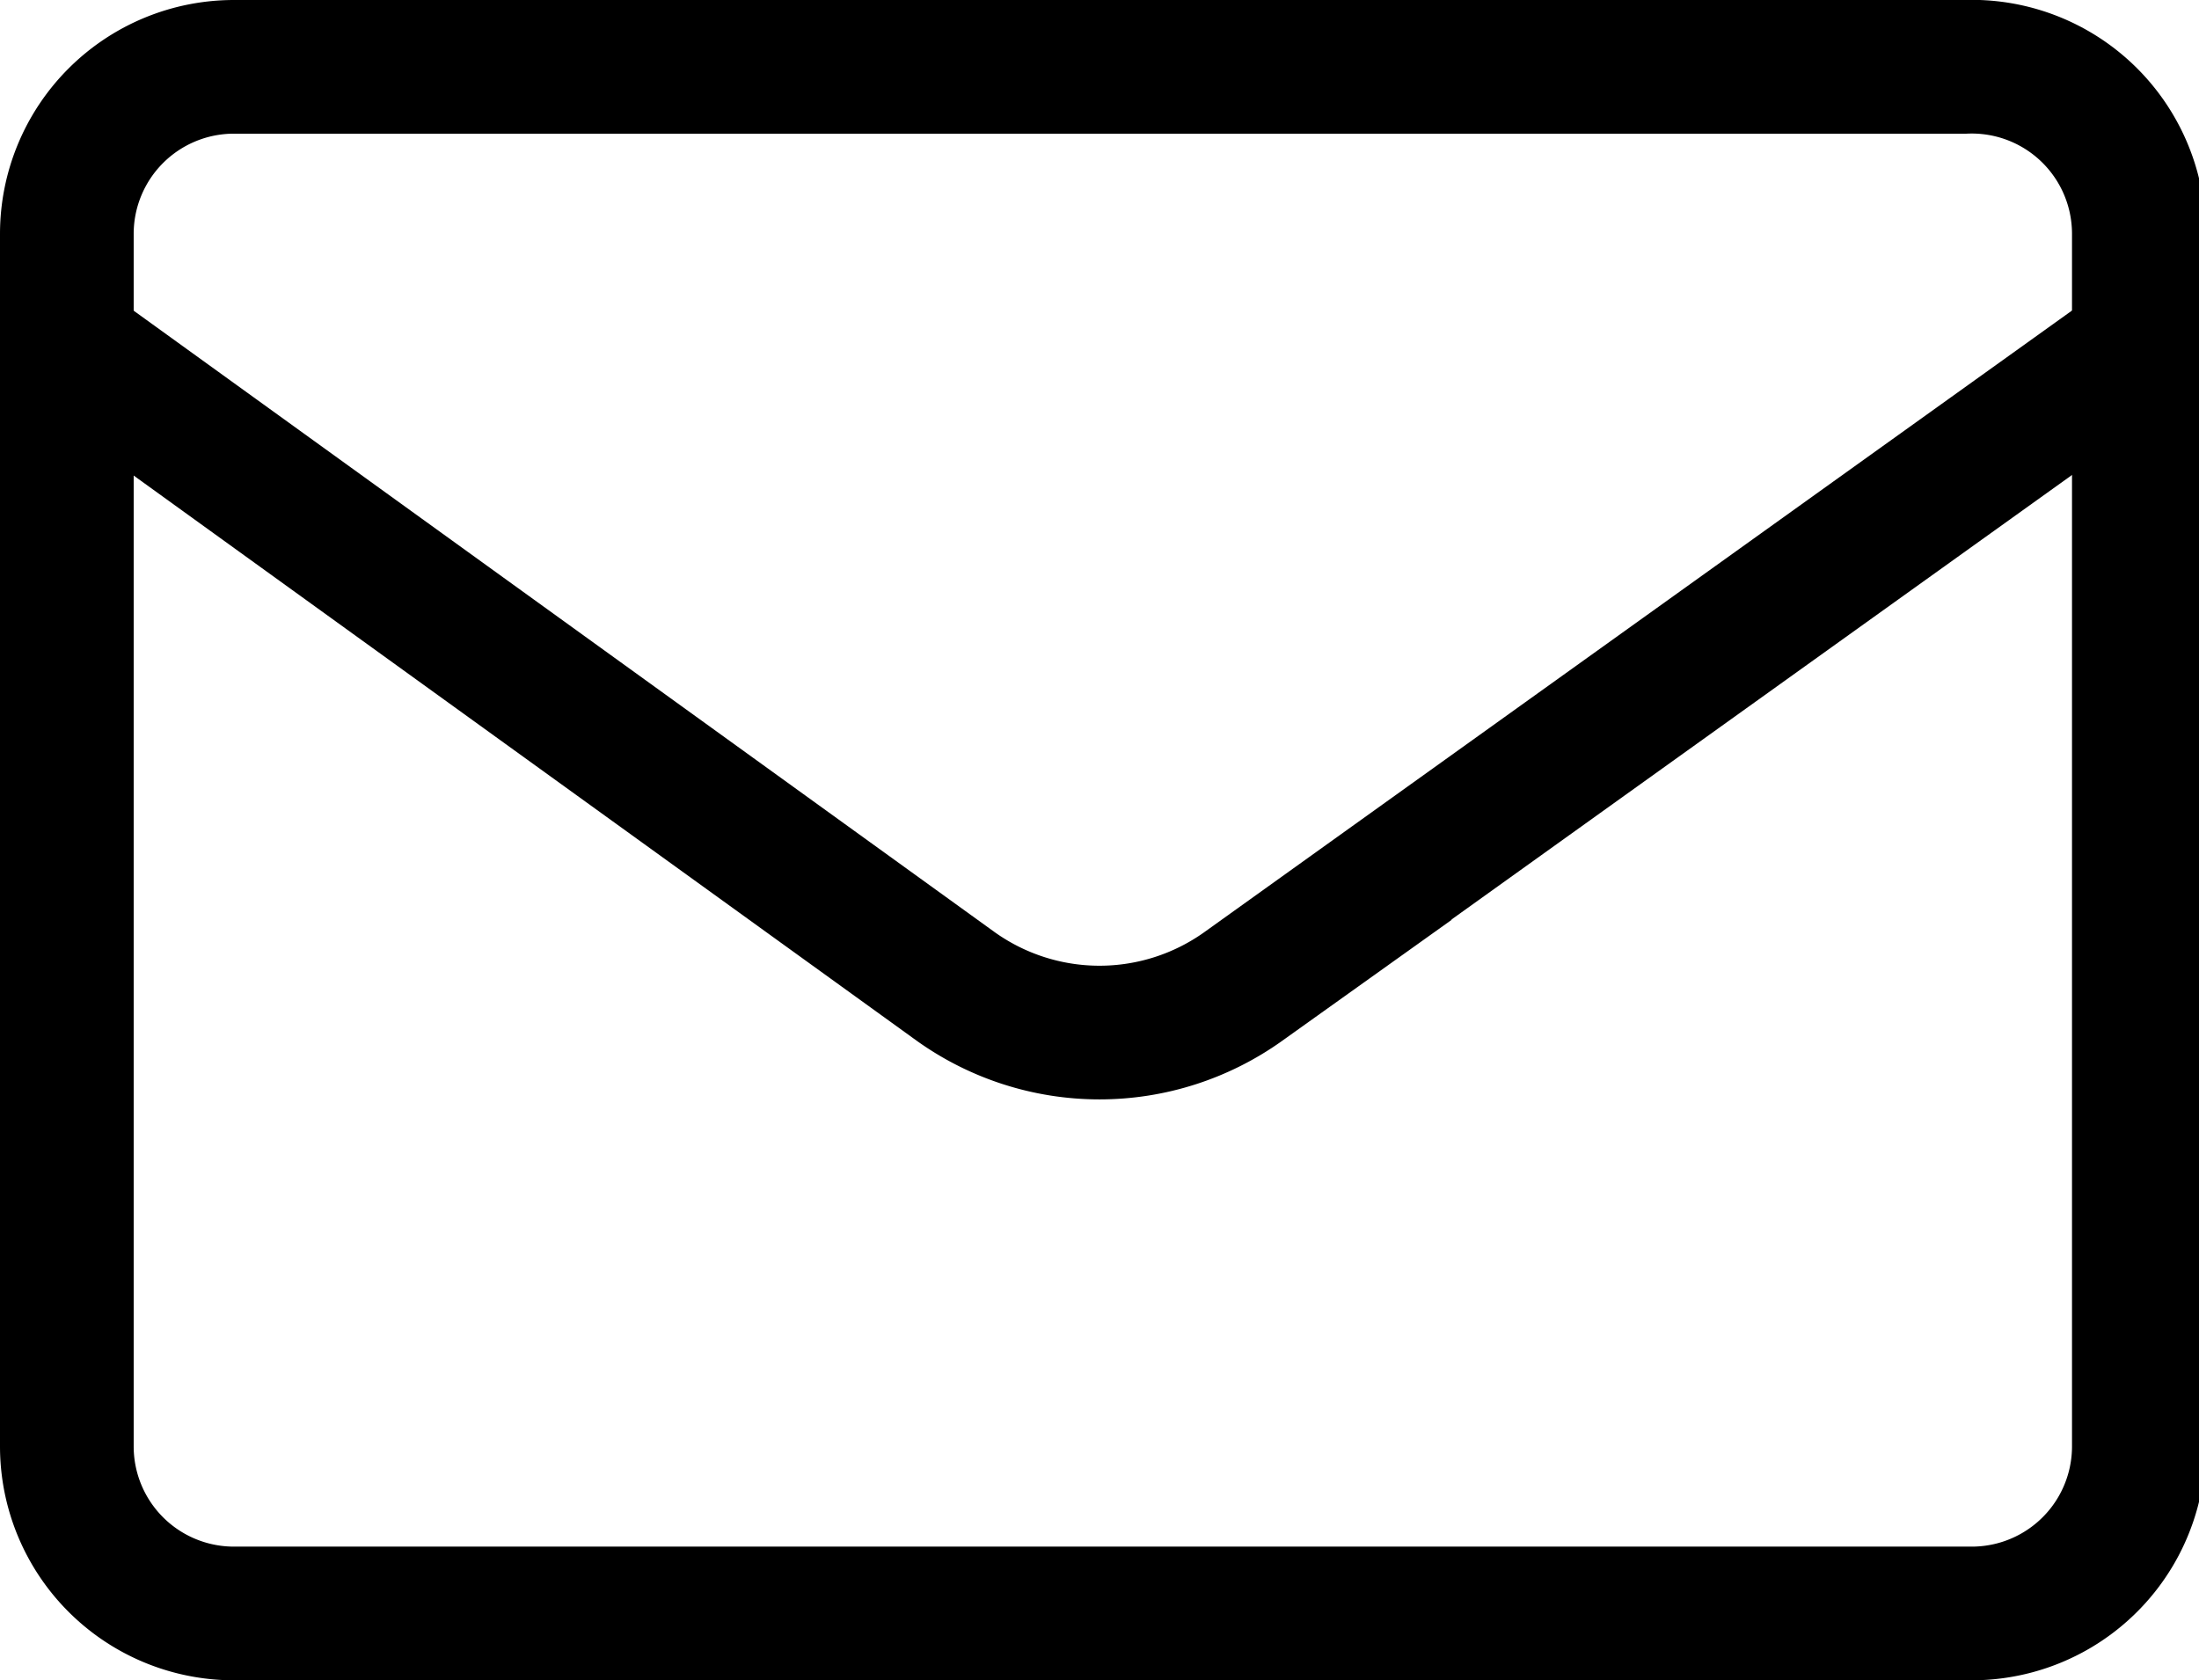 <svg xmlns="http://www.w3.org/2000/svg" viewBox="0 0 16.45 12.57"><defs><style>.cls-1{fill:none;stroke:#000;stroke-miterlimit:10}</style></defs><g id="Layer_2" data-name="Layer 2"><g id="Design"><path class="cls-1" d="M14.7.5H1.75A1.25 1.25 0 0 0 .5 1.75v9.07a1.25 1.25 0 0 0 1.25 1.25h13A1.25 1.25 0 0 0 16 10.82V1.75A1.25 1.25 0 0 0 14.7.5z"/><path class="cls-1" d="M16 2.58l-6.7 4.8a1.85 1.85 0 0 1-2.15 0L.5 2.58"/></g></g></svg>